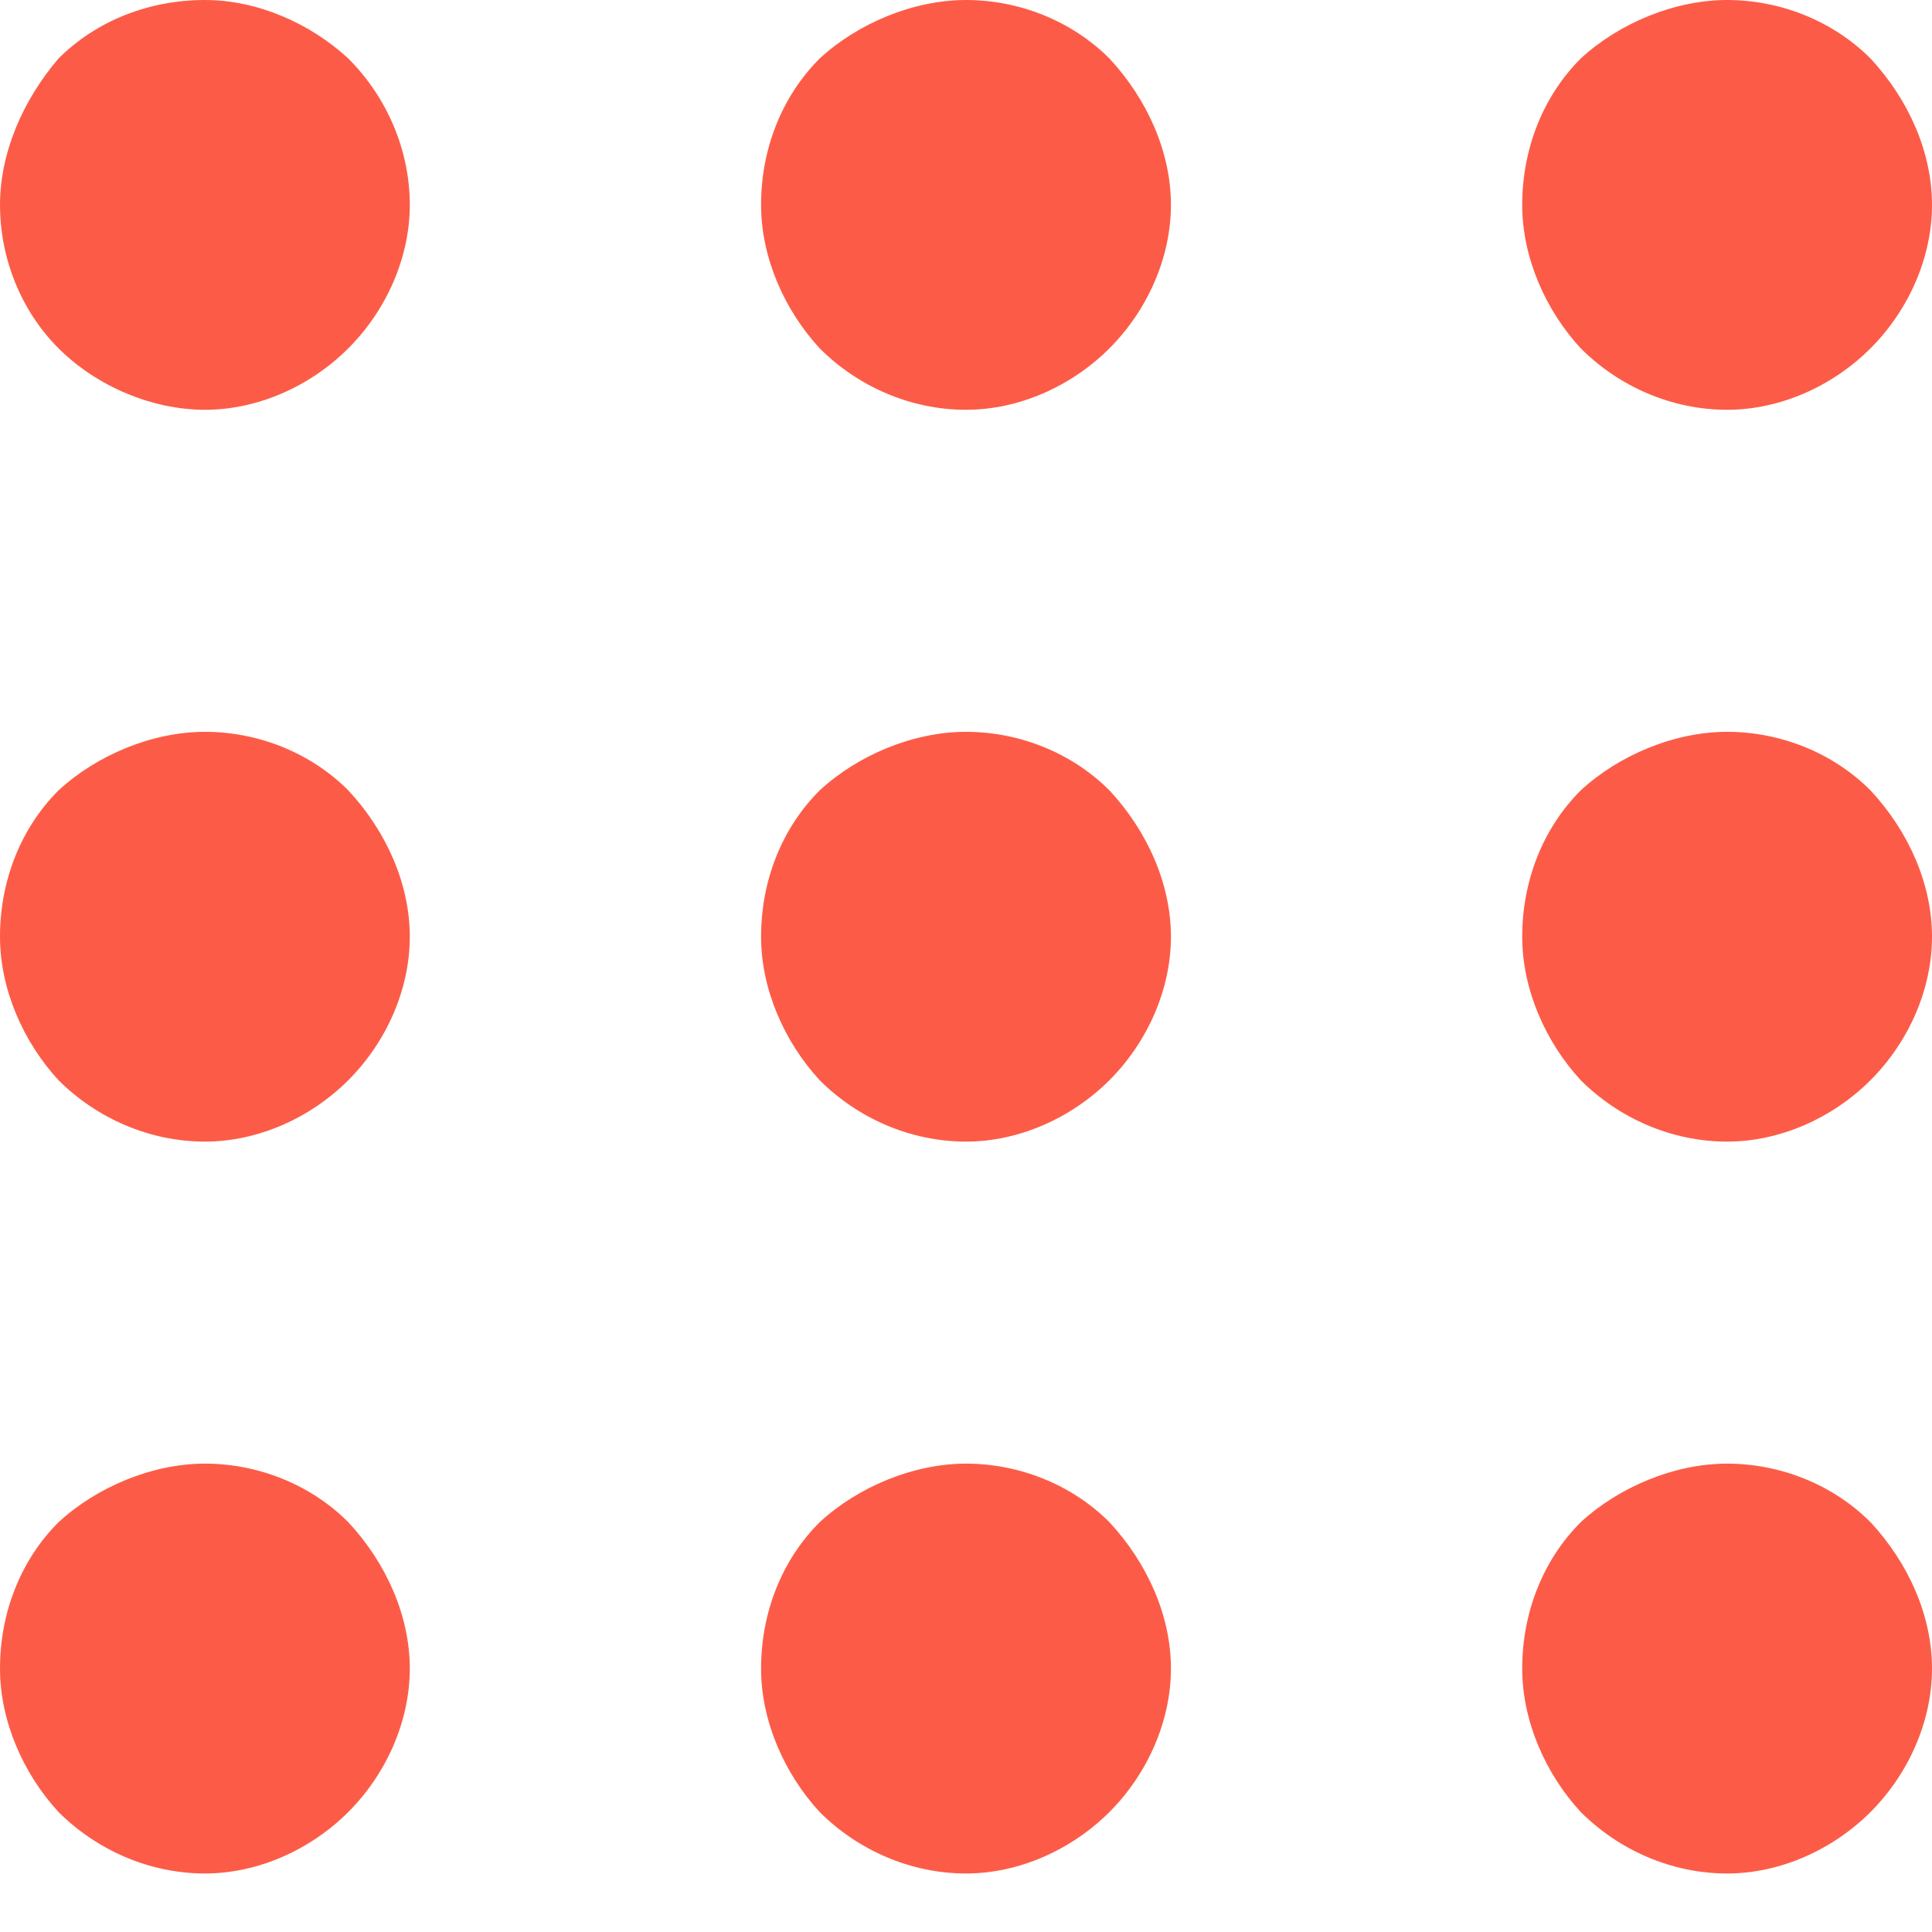 <?xml version="1.0" encoding="UTF-8"?>
<svg width="28px" height="28px" viewBox="0 0 28 28" version="1.1" xmlns="http://www.w3.org/2000/svg" xmlns:xlink="http://www.w3.org/1999/xlink">
    <!-- Generator: Sketch 51.1 (57501) - http://www.bohemiancoding.com/sketch -->
    <title>modules</title>
    <desc>Created with Sketch.</desc>
    <defs></defs>
    <g id="¿QUÉ-HACEMOS?---Microsites" stroke="none" stroke-width="1" fill="none" fill-rule="evenodd">
        <g id="Módulo-de-Incidencia-Copy" transform="translate(-501, -112)" fill="#FC5C47">
            <g id="modules" transform="translate(501, 112)">
                <path d="M2.97,5.939 C2.206,5.939 1.4,5.6 0.848,5.048 C0.297,4.497 0,3.733 0,2.97 C0,2.206 0.339,1.442 0.848,0.848 C1.4,0.297 2.164,0 2.97,0 C3.733,0 4.497,0.339 5.048,0.848 C5.6,1.4 5.939,2.164 5.939,2.97 C5.939,3.733 5.6,4.497 5.048,5.048 C4.497,5.6 3.733,5.939 2.97,5.939 Z M16.079,5.048 C16.63,4.497 16.97,3.733 16.97,2.97 C16.97,2.206 16.63,1.442 16.079,0.848 C15.527,0.297 14.764,0 14,0 C13.236,0 12.43,0.339 11.879,0.848 C11.327,1.4 11.03,2.164 11.03,2.97 C11.03,3.733 11.37,4.497 11.879,5.048 C12.43,5.6 13.194,5.939 14,5.939 C14.764,5.939 15.527,5.6 16.079,5.048 Z M27.109,5.048 C27.661,4.497 28,3.733 28,2.97 C28,2.206 27.661,1.442 27.109,0.848 C26.558,0.297 25.794,0 25.03,0 C24.267,0 23.461,0.339 22.909,0.848 C22.358,1.4 22.061,2.164 22.061,2.97 C22.061,3.733 22.4,4.497 22.909,5.048 C23.461,5.6 24.224,5.939 25.03,5.939 C25.794,5.939 26.558,5.6 27.109,5.048 Z M5.048,15.655 C5.6,15.103 5.939,14.339 5.939,13.576 C5.939,12.812 5.6,12.048 5.048,11.455 C4.497,10.903 3.733,10.606 2.97,10.606 C2.206,10.606 1.4,10.945 0.848,11.455 C0.297,12.006 0,12.77 0,13.576 C0,14.339 0.339,15.103 0.848,15.655 C1.4,16.206 2.164,16.545 2.97,16.545 C3.733,16.545 4.497,16.206 5.048,15.655 Z M16.079,15.655 C16.63,15.103 16.97,14.339 16.97,13.576 C16.97,12.812 16.63,12.048 16.079,11.455 C15.527,10.903 14.764,10.606 14,10.606 C13.236,10.606 12.43,10.945 11.879,11.455 C11.327,12.006 11.03,12.77 11.03,13.576 C11.03,14.339 11.37,15.103 11.879,15.655 C12.43,16.206 13.194,16.545 14,16.545 C14.764,16.545 15.527,16.206 16.079,15.655 Z M27.109,15.655 C27.661,15.103 28,14.339 28,13.576 C28,12.812 27.661,12.048 27.109,11.455 C26.558,10.903 25.794,10.606 25.03,10.606 C24.267,10.606 23.461,10.945 22.909,11.455 C22.358,12.006 22.061,12.77 22.061,13.576 C22.061,14.339 22.4,15.103 22.909,15.655 C23.461,16.206 24.224,16.545 25.03,16.545 C25.794,16.545 26.558,16.206 27.109,15.655 Z M5.048,26.261 C5.6,25.709 5.939,24.945 5.939,24.182 C5.939,23.418 5.6,22.655 5.048,22.061 C4.497,21.509 3.733,21.212 2.97,21.212 C2.206,21.212 1.4,21.552 0.848,22.061 C0.297,22.612 0,23.376 0,24.182 C0,24.945 0.339,25.709 0.848,26.261 C1.4,26.812 2.164,27.152 2.97,27.152 C3.733,27.152 4.497,26.812 5.048,26.261 Z M16.079,26.261 C16.63,25.709 16.97,24.945 16.97,24.182 C16.97,23.418 16.63,22.655 16.079,22.061 C15.527,21.509 14.764,21.212 14,21.212 C13.236,21.212 12.43,21.552 11.879,22.061 C11.327,22.612 11.03,23.376 11.03,24.182 C11.03,24.945 11.37,25.709 11.879,26.261 C12.43,26.812 13.194,27.152 14,27.152 C14.764,27.152 15.527,26.812 16.079,26.261 Z M27.109,26.261 C27.661,25.709 28,24.945 28,24.182 C28,23.418 27.661,22.655 27.109,22.061 C26.558,21.509 25.794,21.212 25.03,21.212 C24.267,21.212 23.461,21.552 22.909,22.061 C22.358,22.612 22.061,23.376 22.061,24.182 C22.061,24.945 22.4,25.709 22.909,26.261 C23.461,26.812 24.224,27.152 25.03,27.152 C25.794,27.152 26.558,26.812 27.109,26.261 Z" id="Fill-1"></path>
            </g>
        </g>
    </g>
</svg>